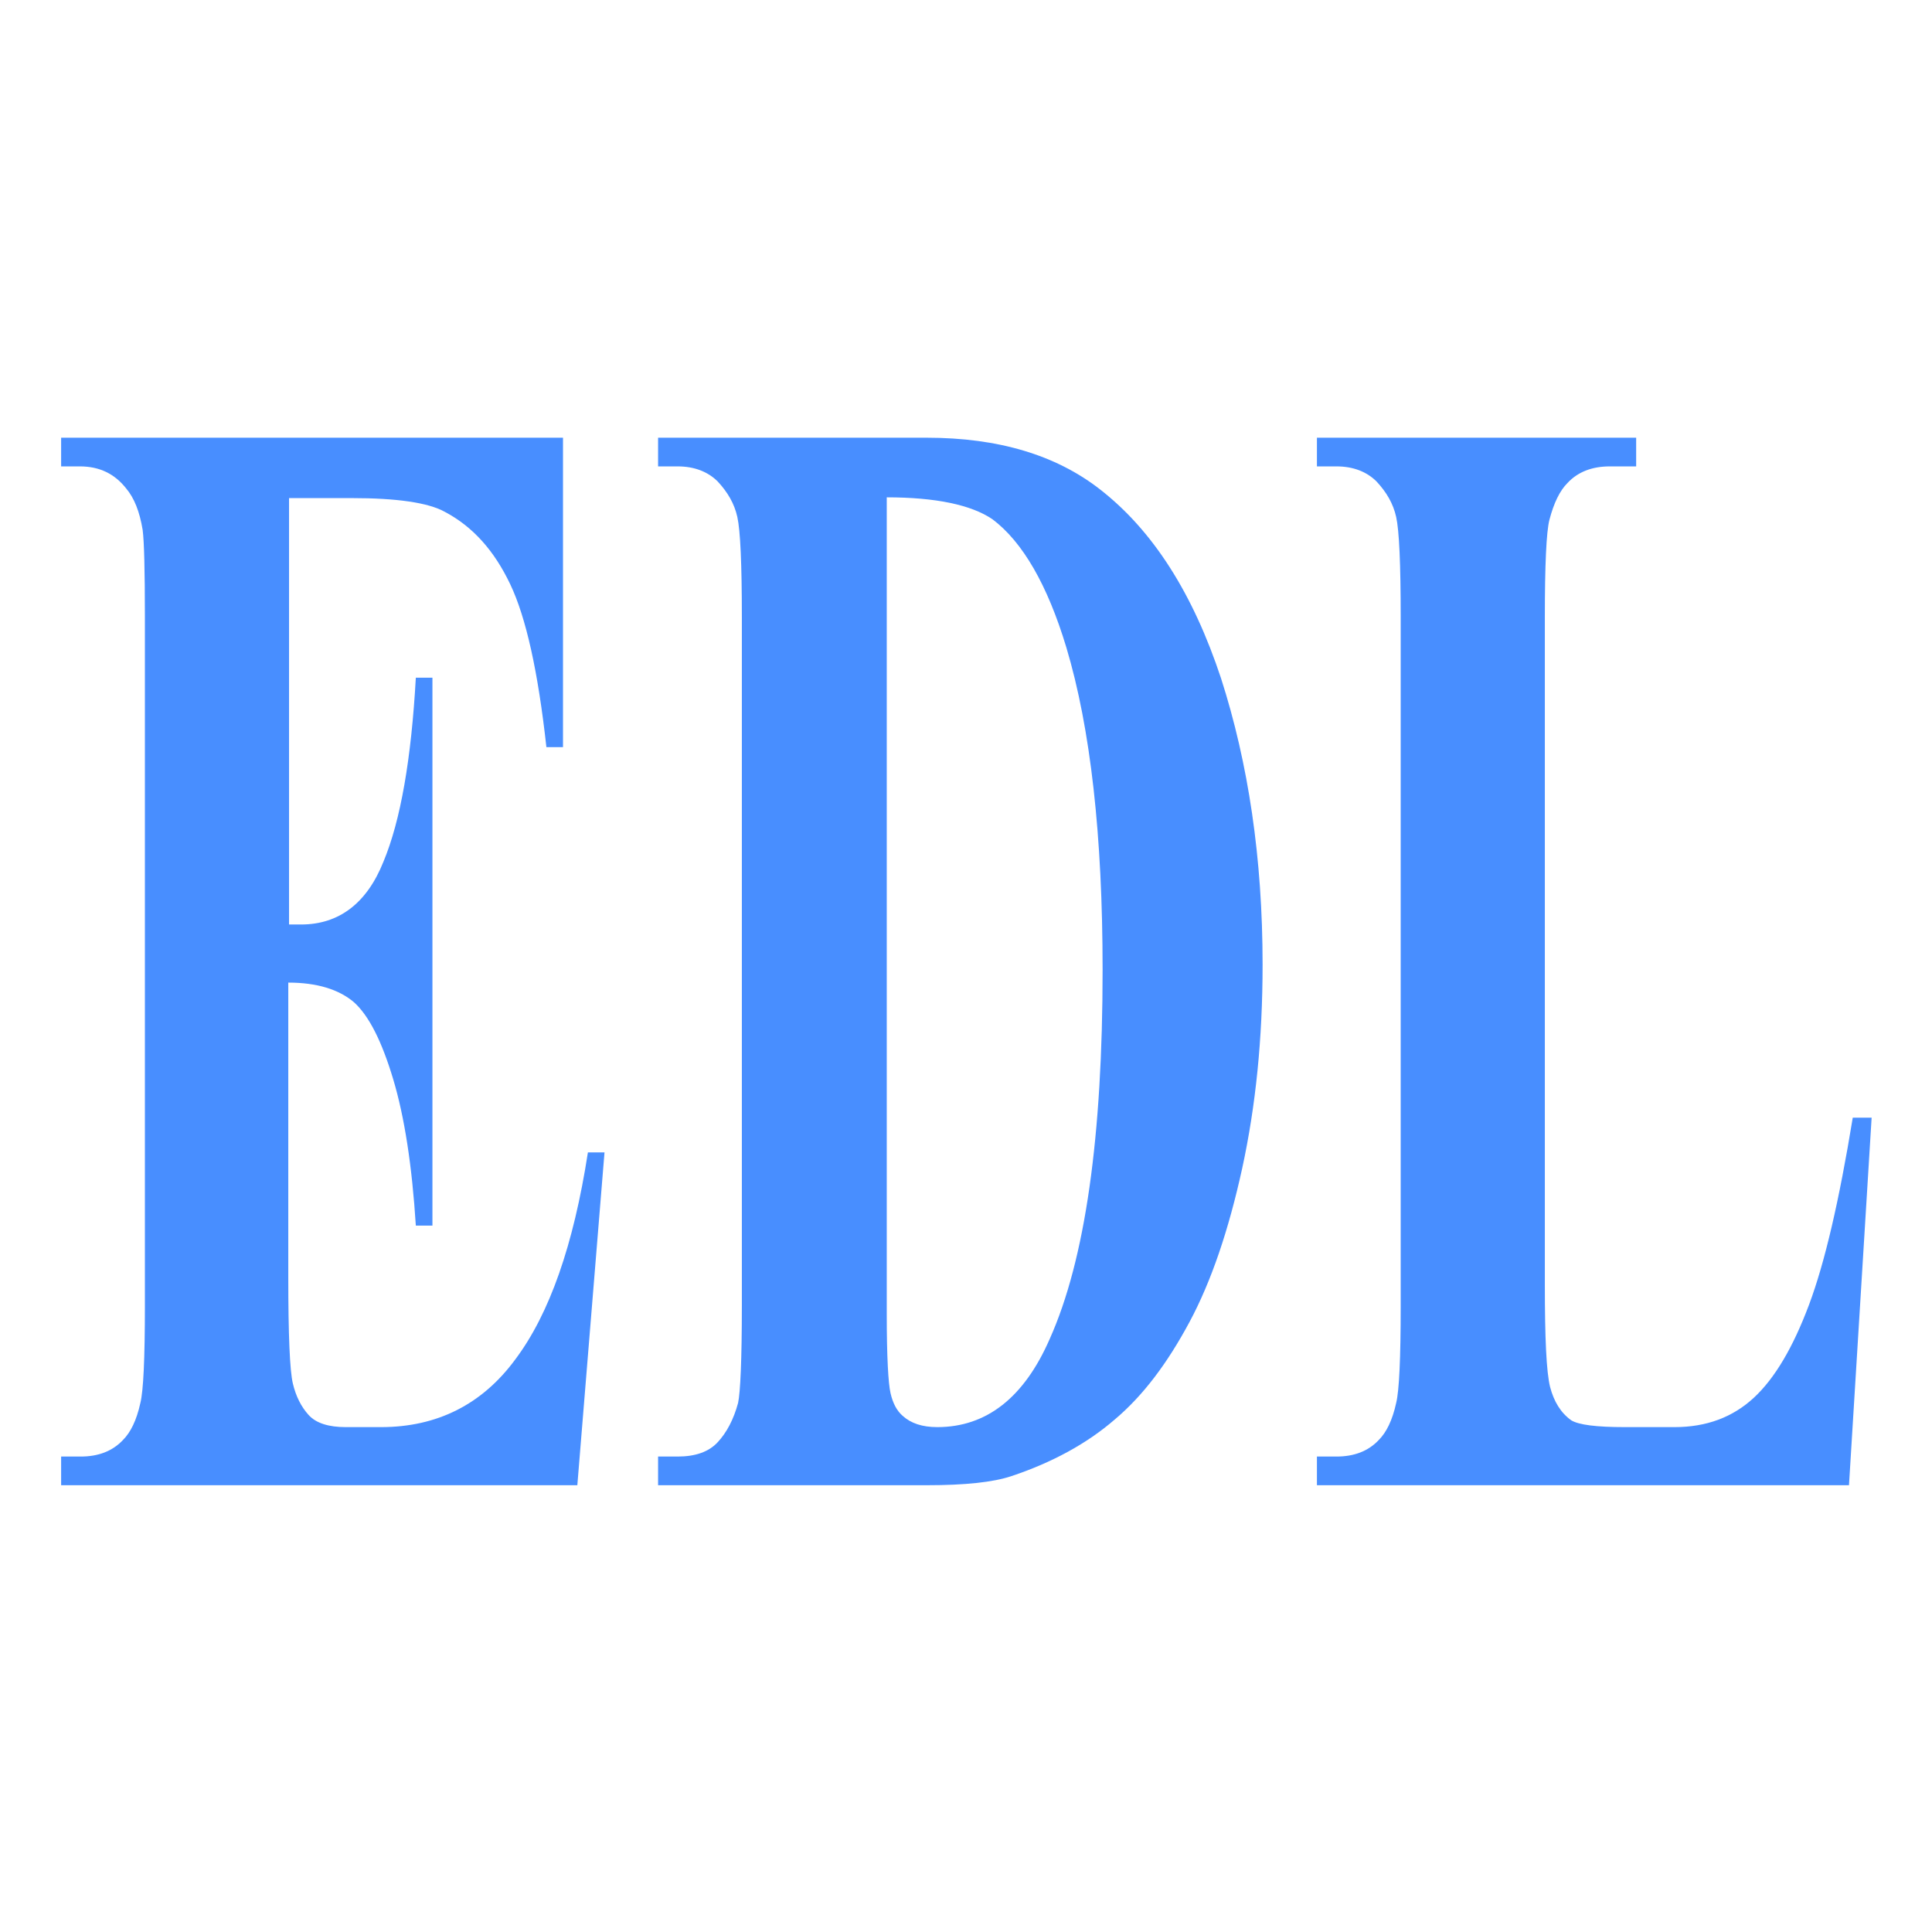 <?xml version="1.0" encoding="utf-8"?>
<!-- Generator: Adobe Illustrator 23.0.1, SVG Export Plug-In . SVG Version: 6.00 Build 0)  -->
<svg version="1.1" id="图层_1" xmlns="http://www.w3.org/2000/svg" xmlns:xlink="http://www.w3.org/1999/xlink" x="0px" y="0px"
	 viewBox="0 0 256 256" style="enable-background:new 0 0 256 256;" xml:space="preserve">
<style type="text/css">
	.st0{fill:#488EFF;}
</style>
<g>
	<path class="st0" d="M38.3,66v56.5h1.6c5,0,8.7-2.8,10.9-8.3c2.3-5.5,3.7-13.7,4.3-24.4h2.2v72.6h-2.2c-0.5-7.9-1.5-14.4-3-19.4
		c-1.5-5-3.2-8.4-5.2-10.2c-2-1.7-4.9-2.6-8.7-2.6v39.1c0,7.6,0.2,12.3,0.6,14c0.4,1.7,1.1,3.1,2.1,4.2c1,1.1,2.7,1.6,4.9,1.6h4.7
		c7.4,0,13.4-3,17.8-9c4.5-6,7.7-15.1,9.6-27.4h2.2l-3.6,44.1H8.1V193h2.6c2.3,0,4.2-0.7,5.6-2.2c1-1,1.8-2.6,2.3-4.9
		c0.4-1.6,0.6-5.9,0.6-12.9V81.8c0-6.3-0.1-10.1-0.3-11.6c-0.4-2.4-1.1-4.2-2.2-5.5c-1.5-1.9-3.5-2.9-6.1-2.9H8.1v-3.8h66.5v41h-2.2
		c-1.1-10-2.7-17.2-4.8-21.6s-4.9-7.6-8.7-9.6c-2.2-1.2-6.3-1.8-12.3-1.8H38.3z"/>
	<path class="st0" d="M87.2,196.8V193h2.6c2.3,0,4.1-0.6,5.3-1.9c1.2-1.3,2.1-3,2.7-5.2c0.3-1.4,0.5-5.7,0.5-12.9V81.8
		c0-7.1-0.2-11.5-0.6-13.3c-0.4-1.8-1.3-3.3-2.6-4.7c-1.3-1.3-3.1-2-5.3-2h-2.6v-3.8h35.6c9.5,0,17.1,2.3,22.9,6.8
		c7.1,5.5,12.4,13.9,16.1,25.1c3.6,11.2,5.5,23.8,5.5,37.9c0,9.8-0.9,18.7-2.7,27c-1.8,8.2-4.1,15-7,20.4c-2.9,5.4-6.1,9.7-9.9,12.9
		c-3.7,3.2-8.3,5.7-13.7,7.5c-2.4,0.8-6.1,1.2-11.2,1.2H87.2z M117.5,65.9v108.2c0,5.7,0.2,9.2,0.5,10.5c0.3,1.3,0.8,2.3,1.6,3
		c1.1,1,2.6,1.5,4.6,1.5c6.5,0,11.5-3.9,14.9-11.7c4.7-10.5,7-26.8,7-48.9c0-17.8-1.6-32-4.8-42.7c-2.5-8.3-5.8-14-9.8-17
		C128.7,66.9,124,65.9,117.5,65.9z"/>
	<path class="st0" d="M248,148.1l-3,48.7h-70.5V193h2.6c2.3,0,4.2-0.7,5.6-2.2c1-1,1.8-2.6,2.3-4.9c0.4-1.6,0.6-5.9,0.6-12.9V81.8
		c0-7.1-0.2-11.5-0.6-13.3c-0.4-1.8-1.3-3.3-2.6-4.7c-1.3-1.3-3.1-2-5.3-2h-2.6v-3.8h42.3v3.8h-3.5c-2.3,0-4.2,0.7-5.6,2.2
		c-1,1-1.8,2.6-2.4,4.9c-0.4,1.6-0.6,5.9-0.6,12.9v88.4c0,7.1,0.2,11.6,0.7,13.6c0.5,1.9,1.4,3.4,2.8,4.4c1,0.6,3.3,0.9,7.1,0.9h6.6
		c4.2,0,7.7-1.3,10.5-3.9c2.8-2.6,5.2-6.7,7.3-12.3c2.1-5.6,4-13.8,5.8-24.8H248z"/>
</g>
</svg>
